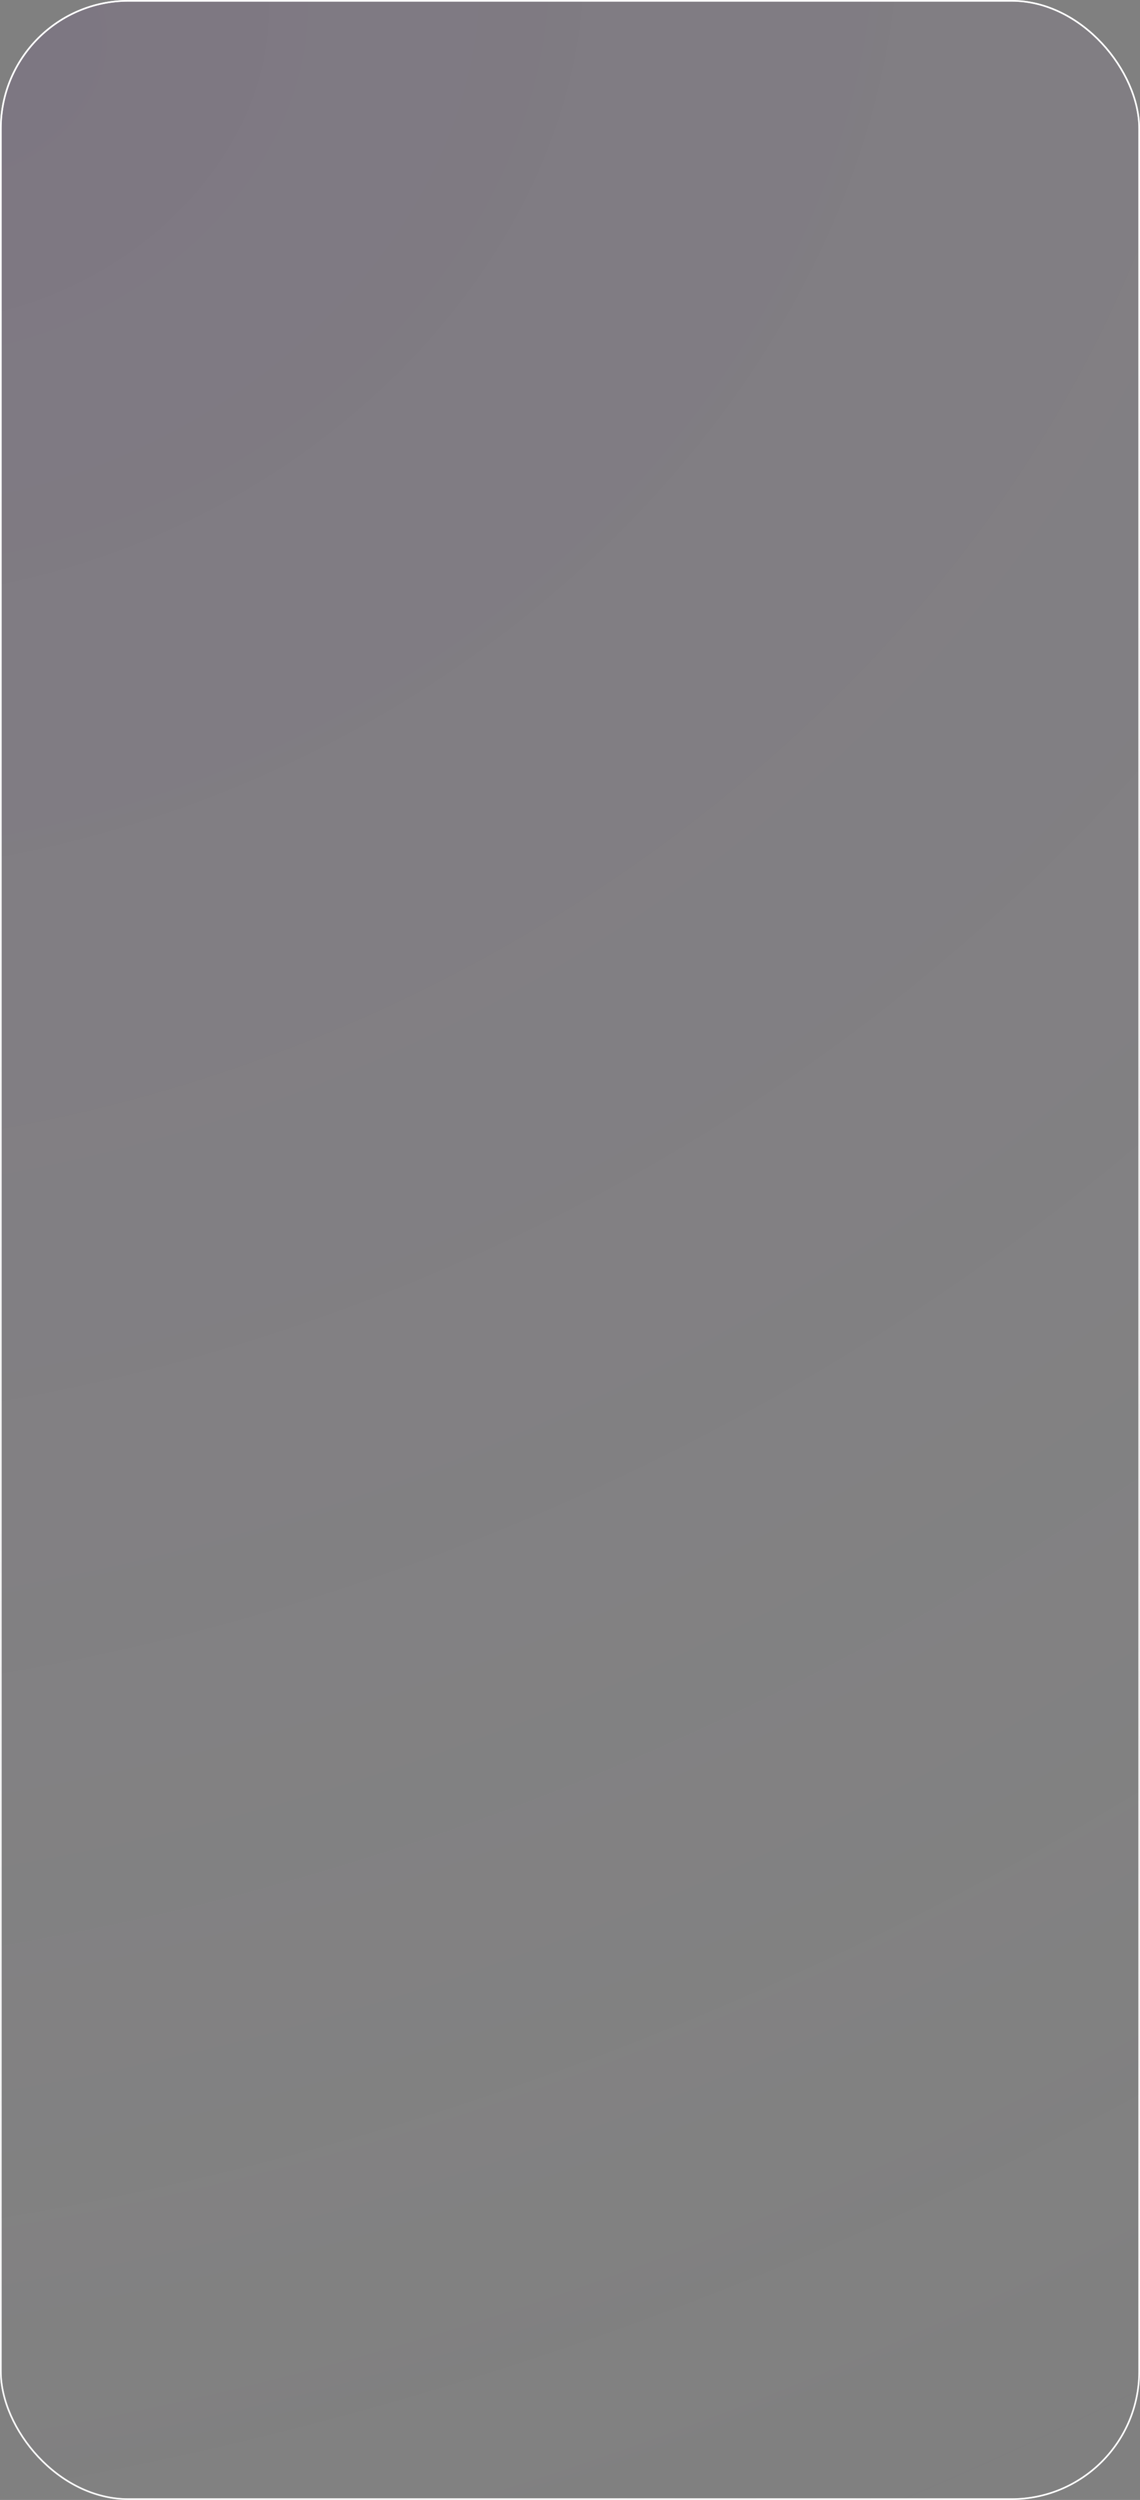 <?xml version="1.0" encoding="UTF-8"?> <svg xmlns="http://www.w3.org/2000/svg" width="355" height="778" viewBox="0 0 355 778" fill="none"><rect x="0" y="0" width="355" height="778" fill="#808080" stroke="none"/><rect x="0.25" y="0.25" width="354.5" height="777.5" rx="39.75" fill="url(#paint0_radial_49_367)" fill-opacity="0.2"></rect><rect x="0.25" y="0.25" width="354.5" height="777.5" rx="39.75" stroke="url(#paint1_radial_49_367)" stroke-width="0.5"></rect><rect x="0.25" y="0.25" width="354.5" height="777.5" rx="39.75" stroke="url(#paint2_radial_49_367)" stroke-width="0.5"></rect><rect x="0.25" y="0.25" width="354.5" height="777.5" rx="39.75" stroke="url(#paint3_linear_49_367)" stroke-width="0.5"></rect><defs><radialGradient id="paint0_radial_49_367" cx="0" cy="0" r="1" gradientUnits="userSpaceOnUse" gradientTransform="translate(3.193 23.147) rotate(64.766) scale(812.449 1002.71)"><stop stop-color="#5B099B" stop-opacity="0.4"></stop><stop offset="1" stop-color="white" stop-opacity="0"></stop></radialGradient><radialGradient id="paint1_radial_49_367" cx="0" cy="0" r="1" gradientUnits="userSpaceOnUse" gradientTransform="translate(3.193 23.147) rotate(64.766) scale(812.449 1002.71)"><stop stop-color="white" stop-opacity="0"></stop><stop offset="1" stop-color="white"></stop></radialGradient><radialGradient id="paint2_radial_49_367" cx="0" cy="0" r="1" gradientUnits="userSpaceOnUse" gradientTransform="translate(4.884 754.21) rotate(-64.758) scale(808.239 996.707)"><stop stop-color="white" stop-opacity="0"></stop><stop offset="1" stop-color="white"></stop></radialGradient><linearGradient id="paint3_linear_49_367" x1="6.574" y1="21.218" x2="482.457" y2="120.427" gradientUnits="userSpaceOnUse"><stop stop-color="white" stop-opacity="0.9"></stop><stop offset="1" stop-color="white" stop-opacity="0"></stop></linearGradient></defs></svg> 